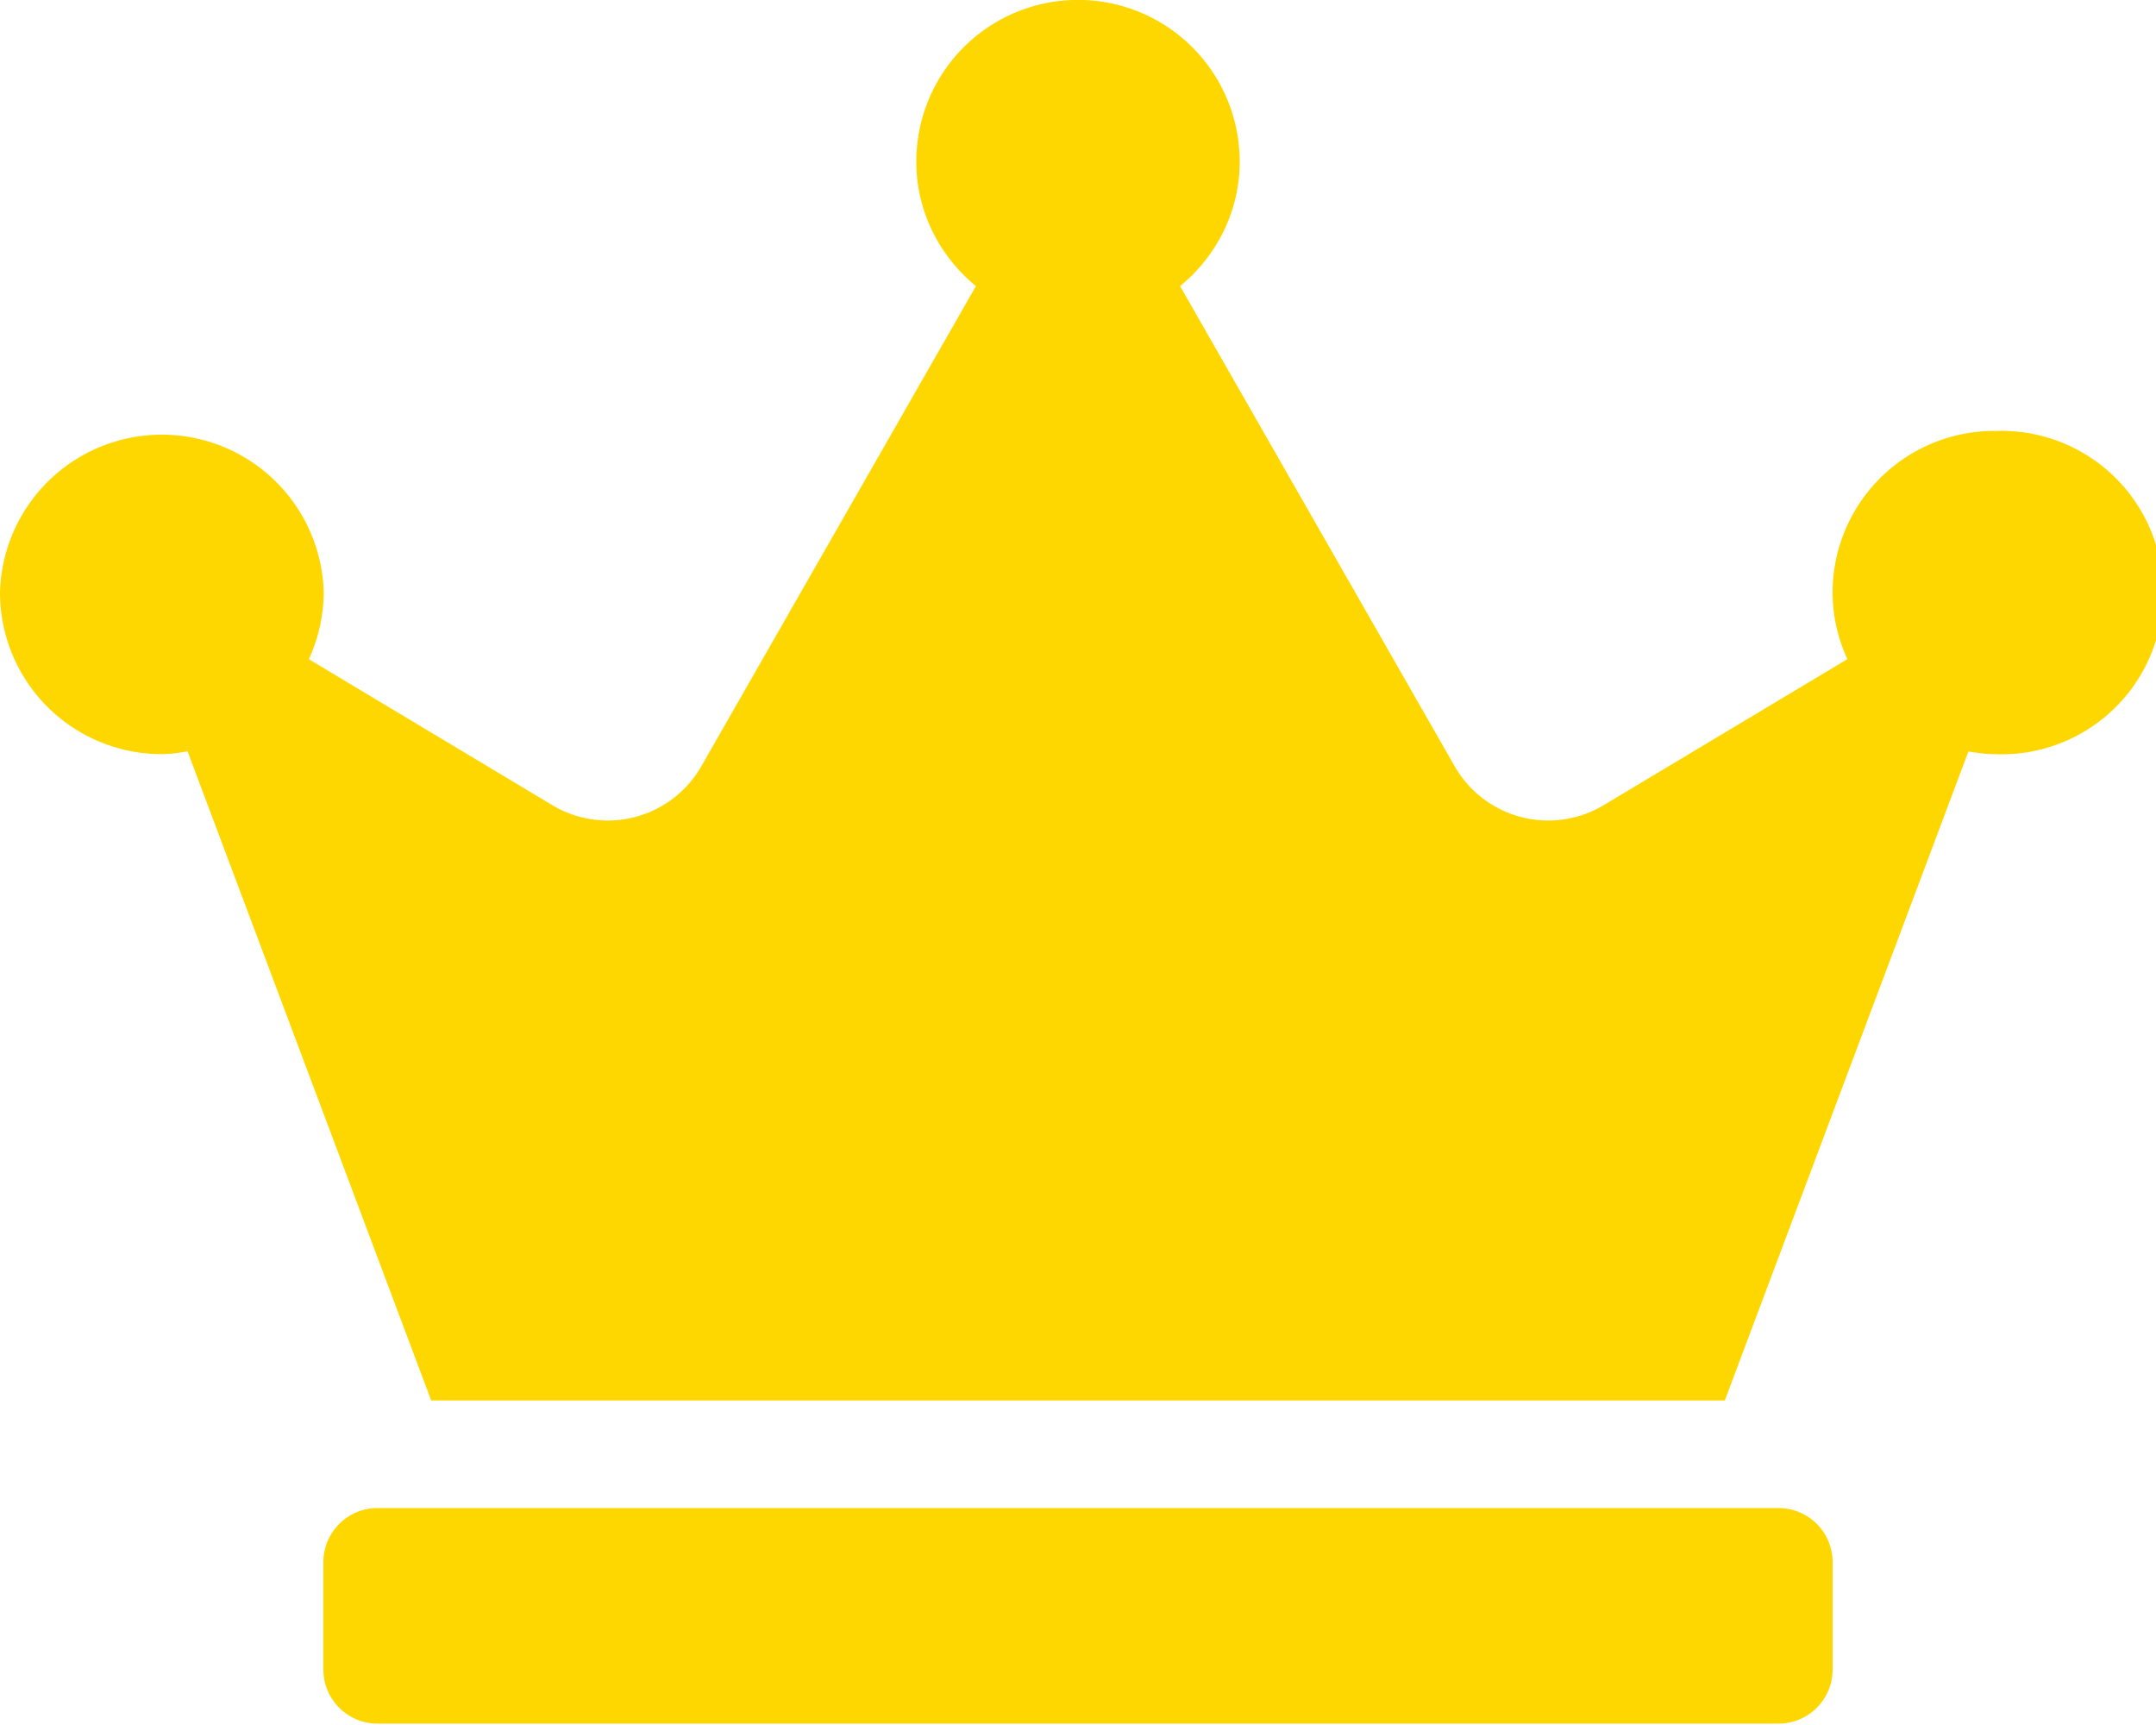 <svg xmlns="http://www.w3.org/2000/svg" fill="none" viewBox="0 0 20 16">
  <path fill="gold" d="M16.5 13.988h-13c-.275 0-.5.225-.5.5v.999c0 .275.225.5.5.5h13c.275 0 .5-.225.5-.5v-1a.501.501 0 0 0-.5-.499Zm2-9.991A1.5 1.5 0 0 0 17 5.495c0 .222.05.428.137.619l-2.262 1.355a1 1 0 0 1-1.381-.362l-2.547-4.453c.334-.275.553-.687.553-1.155a1.5 1.5 0 0 0-3 0c0 .468.219.88.553 1.155L6.506 7.107a1 1 0 0 1-1.381.362l-2.26-1.355a1.5 1.5 0 0 0 .138-.619 1.502 1.502 0 0 0-3.003 0 1.5 1.5 0 0 0 1.5 1.5c.081 0 .163-.013.24-.026L4 12.99h12l2.26-6.02c.077.013.159.025.24.025a1.5 1.5 0 1 0 0-2.997Z"/>
</svg>
